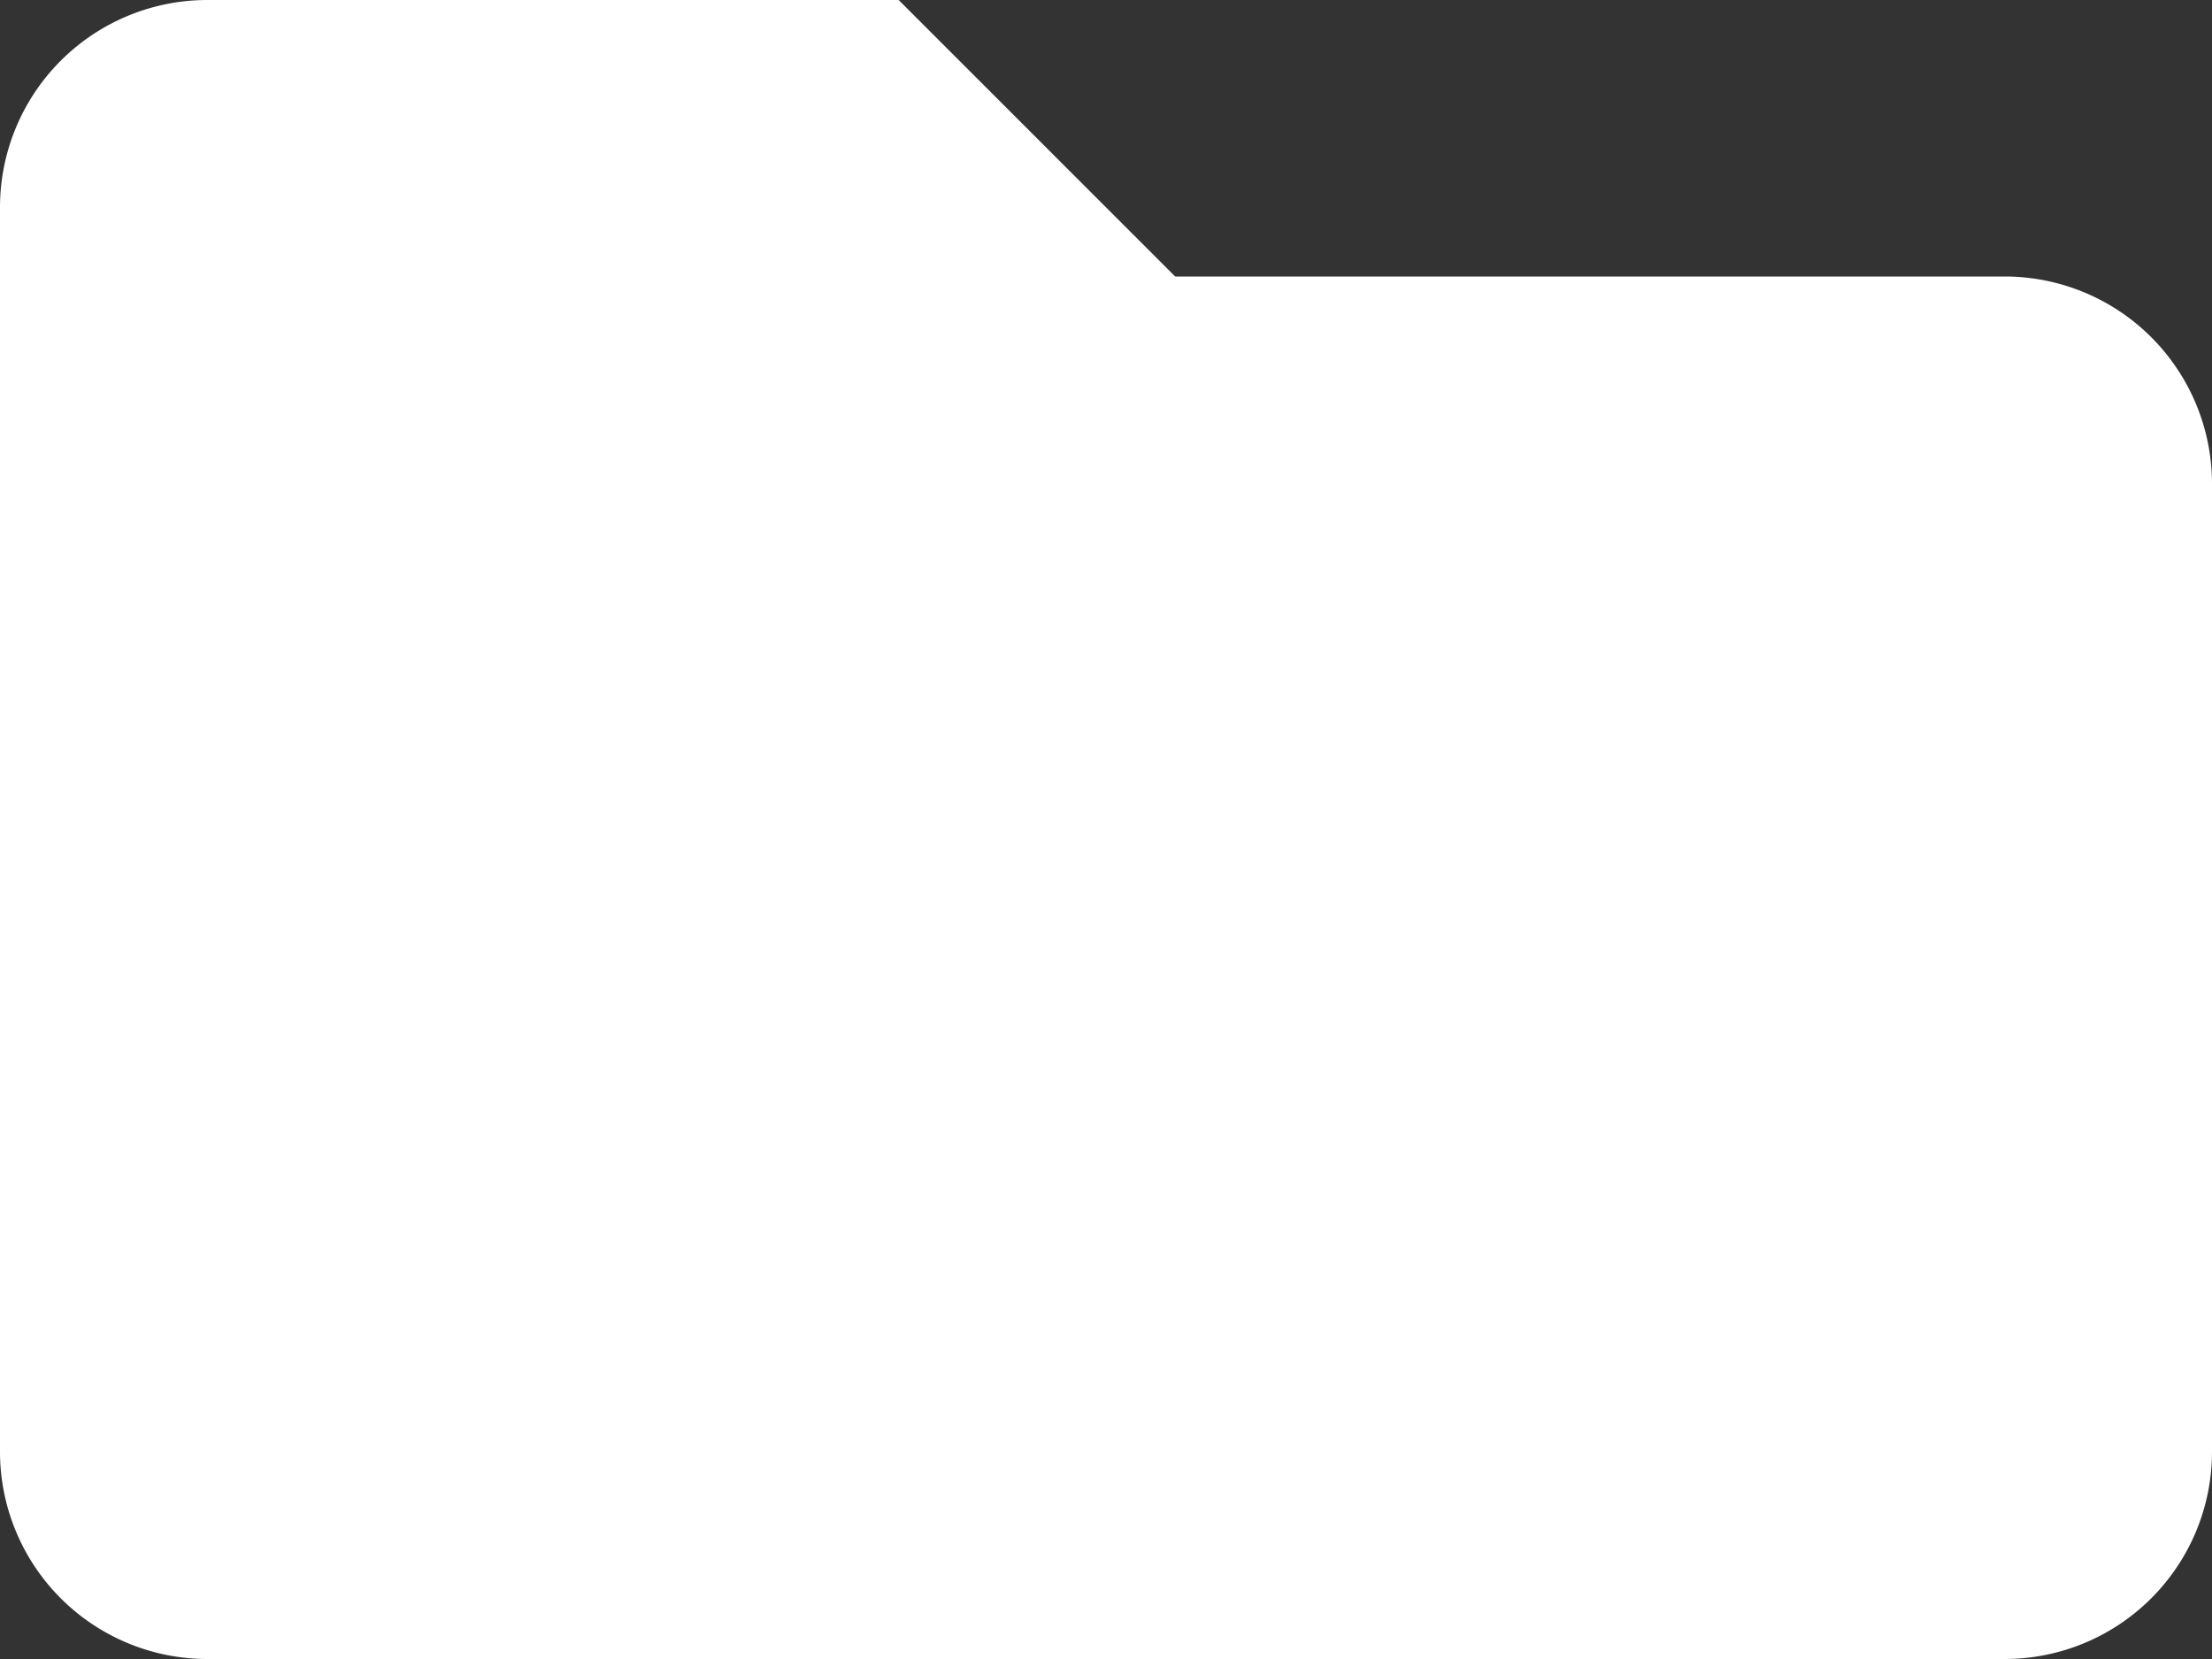 <svg xmlns="http://www.w3.org/2000/svg" width="15" height="11.25" viewBox="0 0 15 11.25">
  <rect x="0" y="0" width="15" height="11.25" fill="#333333" stroke="none"/>
  <path id="Icon_awesome-folder" data-name="Icon awesome-folder" d="M13.594,6.375H7.969L6.094,4.5H1.406A1.406,1.406,0,0,0,0,5.906v8.438A1.406,1.406,0,0,0,1.406,15.75H13.594A1.406,1.406,0,0,0,15,14.344V7.781A1.406,1.406,0,0,0,13.594,6.375Z" transform="translate(0 -4.5)" fill="#fff"/>
</svg>

